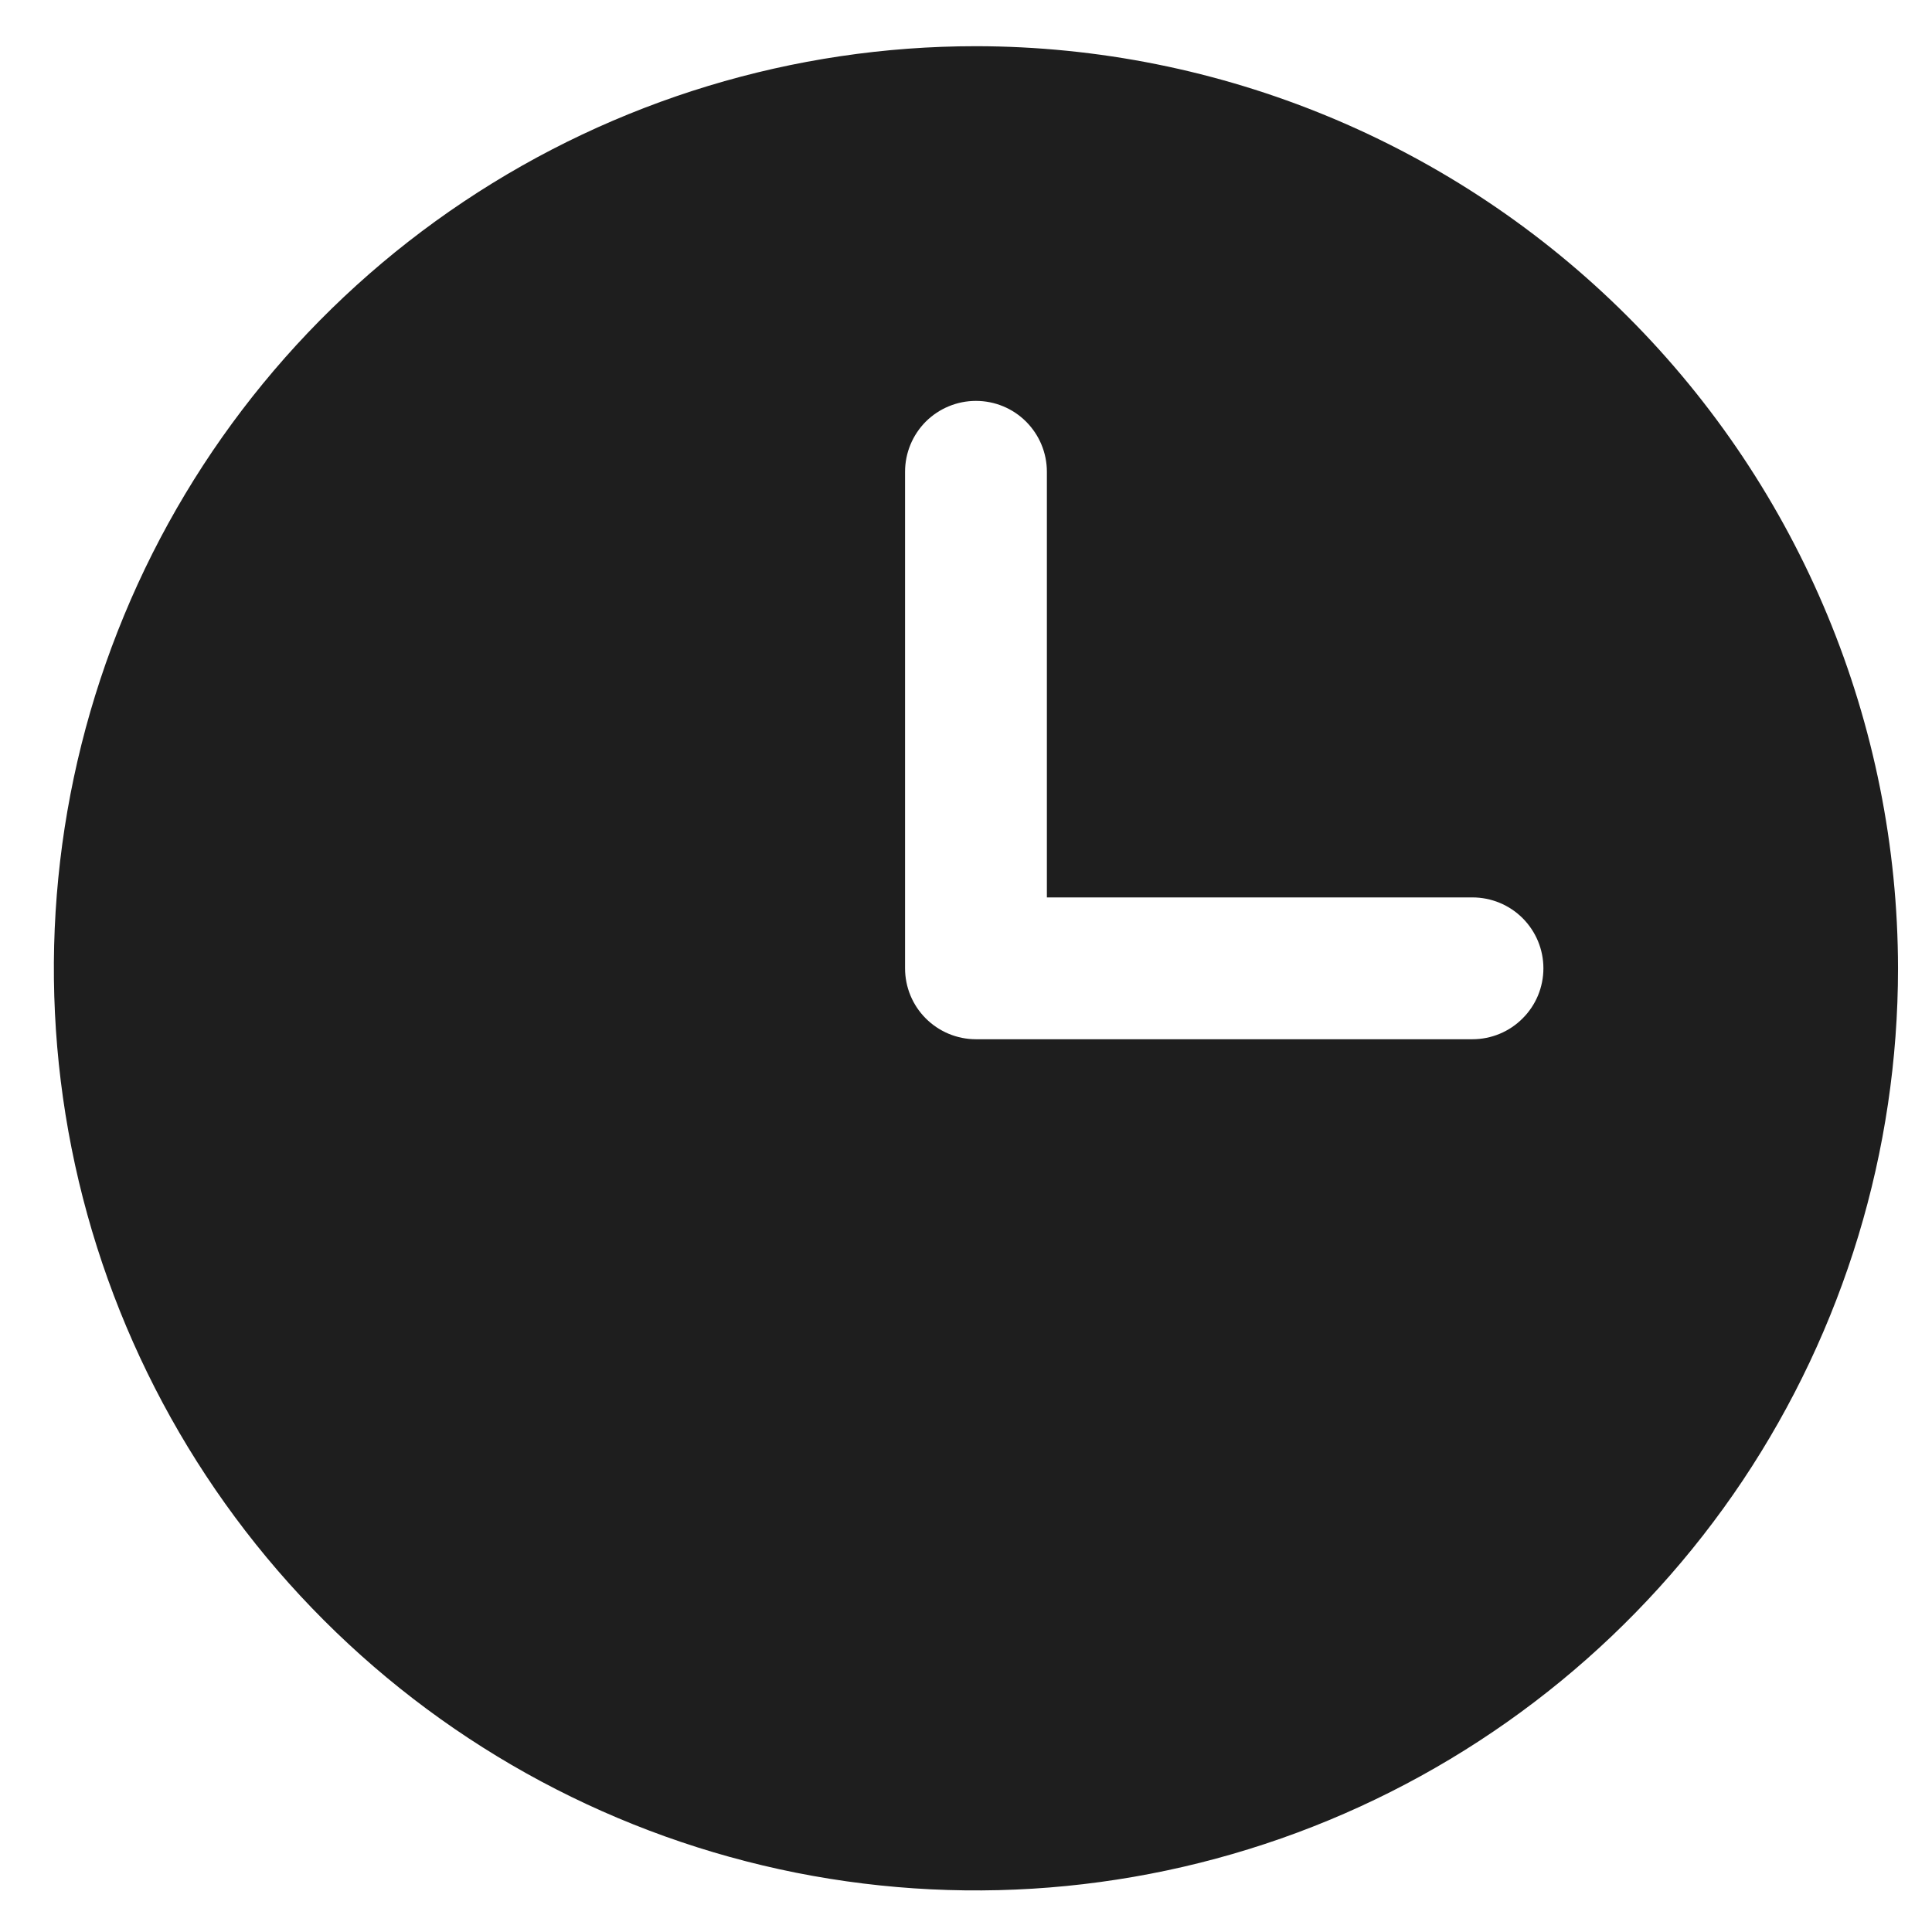 <svg width="22" height="22" viewBox="0 0 22 22" fill="none" xmlns="http://www.w3.org/2000/svg">
<path d="M11.113 0.526C9.037 0.526 7.007 1.142 5.28 2.296C3.553 3.45 2.207 5.089 1.413 7.008C0.618 8.927 0.41 11.038 0.815 13.075C1.22 15.111 2.22 16.982 3.689 18.451C5.157 19.919 7.028 20.919 9.065 21.325C11.102 21.73 13.213 21.522 15.132 20.727C17.05 19.932 18.69 18.586 19.844 16.86C20.997 15.133 21.613 13.103 21.613 11.026C21.61 8.242 20.503 5.573 18.535 3.605C16.566 1.636 13.897 0.529 11.113 0.526ZM16.767 11.834H11.113C10.899 11.834 10.694 11.749 10.542 11.597C10.391 11.446 10.306 11.241 10.306 11.026V5.372C10.306 5.158 10.391 4.953 10.542 4.801C10.694 4.65 10.899 4.565 11.113 4.565C11.328 4.565 11.533 4.65 11.684 4.801C11.836 4.953 11.921 5.158 11.921 5.372V10.219H16.767C16.981 10.219 17.187 10.304 17.338 10.455C17.49 10.607 17.575 10.812 17.575 11.026C17.575 11.241 17.49 11.446 17.338 11.597C17.187 11.749 16.981 11.834 16.767 11.834Z" fill="#1E1E1E"/>
</svg>
